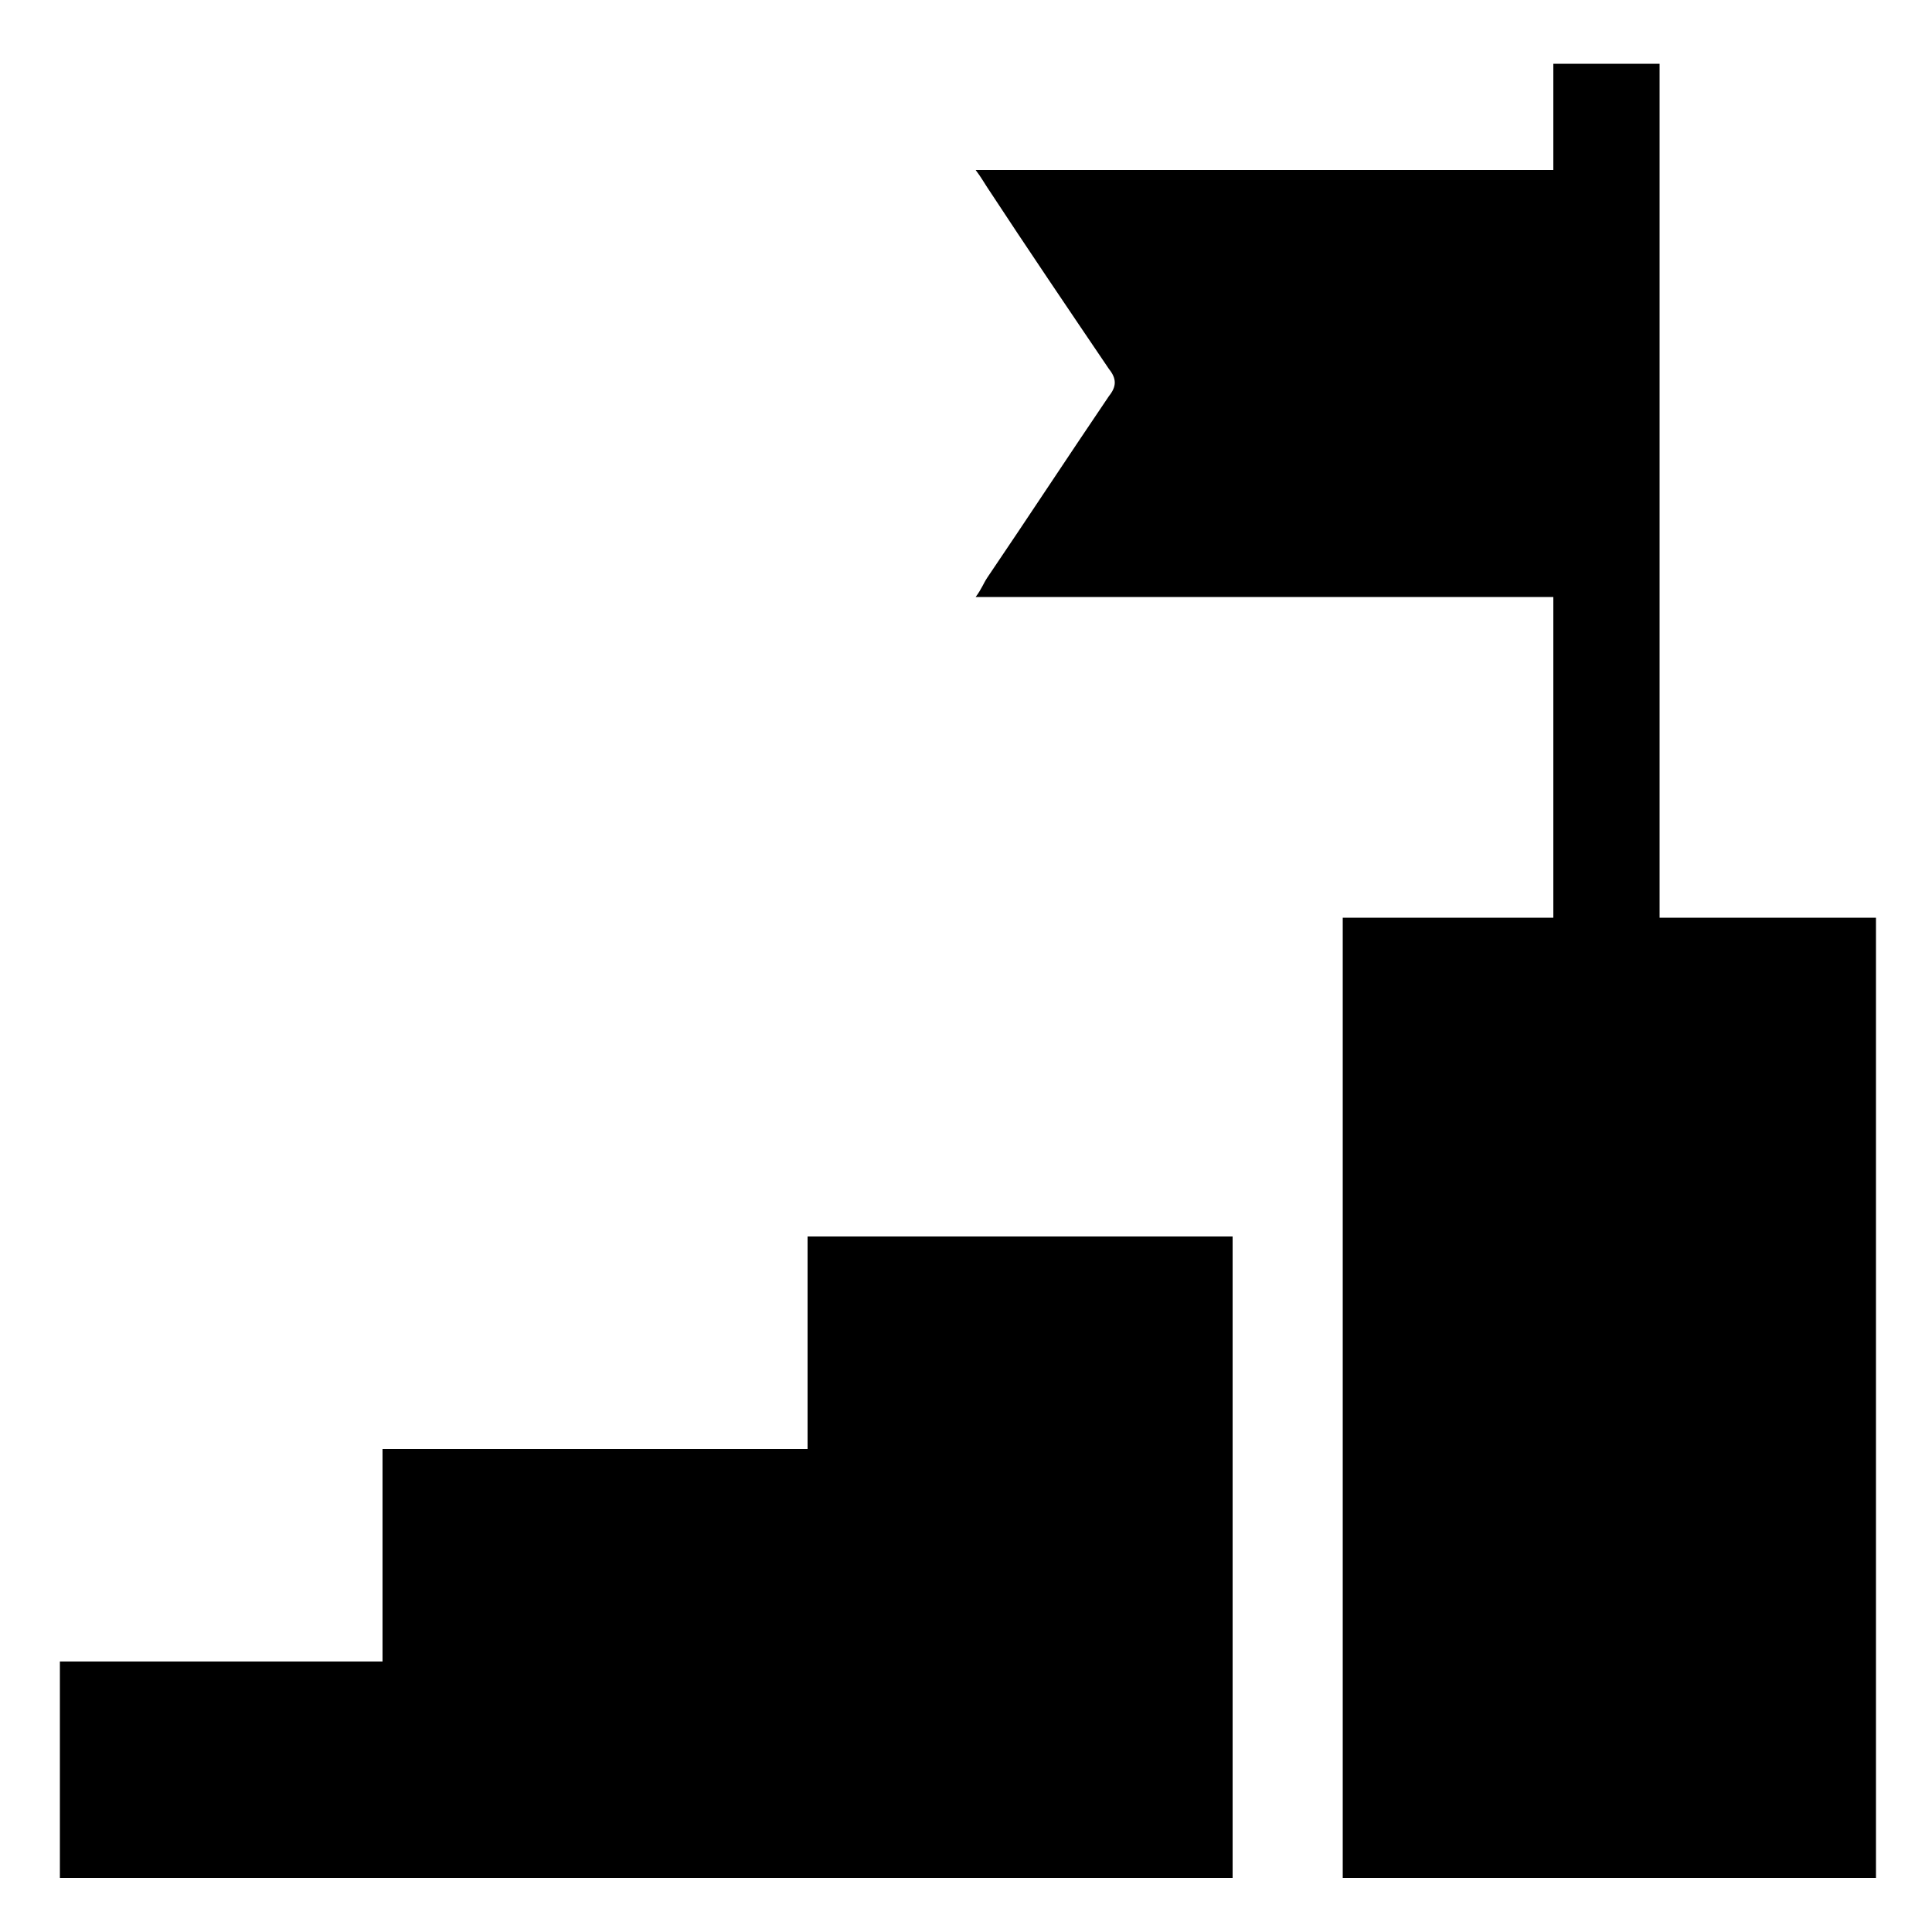 <svg xmlns="http://www.w3.org/2000/svg" xmlns:xlink="http://www.w3.org/1999/xlink" id="Capa_1" x="0px" y="0px" viewBox="0 0 100 100" style="enable-background:new 0 0 100 100;" xml:space="preserve"><g>	<path d="M3.1,86c5.5,0,11.1,0,16.7,0c0-3.7,0-7.3,0-11c7.4,0,14.6,0,22,0c0-3.7,0-7.3,0-11c7.4,0,14.6,0,22,0c0,11,0,22,0,33.2   c-20.2,0-40.5,0-60.7,0C3.1,93.5,3.1,89.8,3.1,86z"></path>	<path d="M69.5,47.5c3.7,0,7.3,0,10.9,0c0-5.6,0-11.1,0-16.6c-9.9,0-19.8,0-29.9,0c0.3-0.4,0.4-0.7,0.6-1c2.1-3.1,4.2-6.3,6.3-9.4   c0.4-0.5,0.4-0.9,0-1.4c-2.1-3.1-4.2-6.2-6.3-9.4c-0.2-0.3-0.3-0.5-0.6-0.9c10,0,19.9,0,29.9,0c0-1.9,0-3.7,0-5.5   c1.9,0,3.6,0,5.5,0c0,14.7,0,29.4,0,44.2c3.8,0,7.5,0,11.2,0c0,16.6,0,33.1,0,49.7c-9.2,0-18.4,0-27.6,0   C69.5,80.7,69.5,64.1,69.5,47.5z"></path></g></svg>